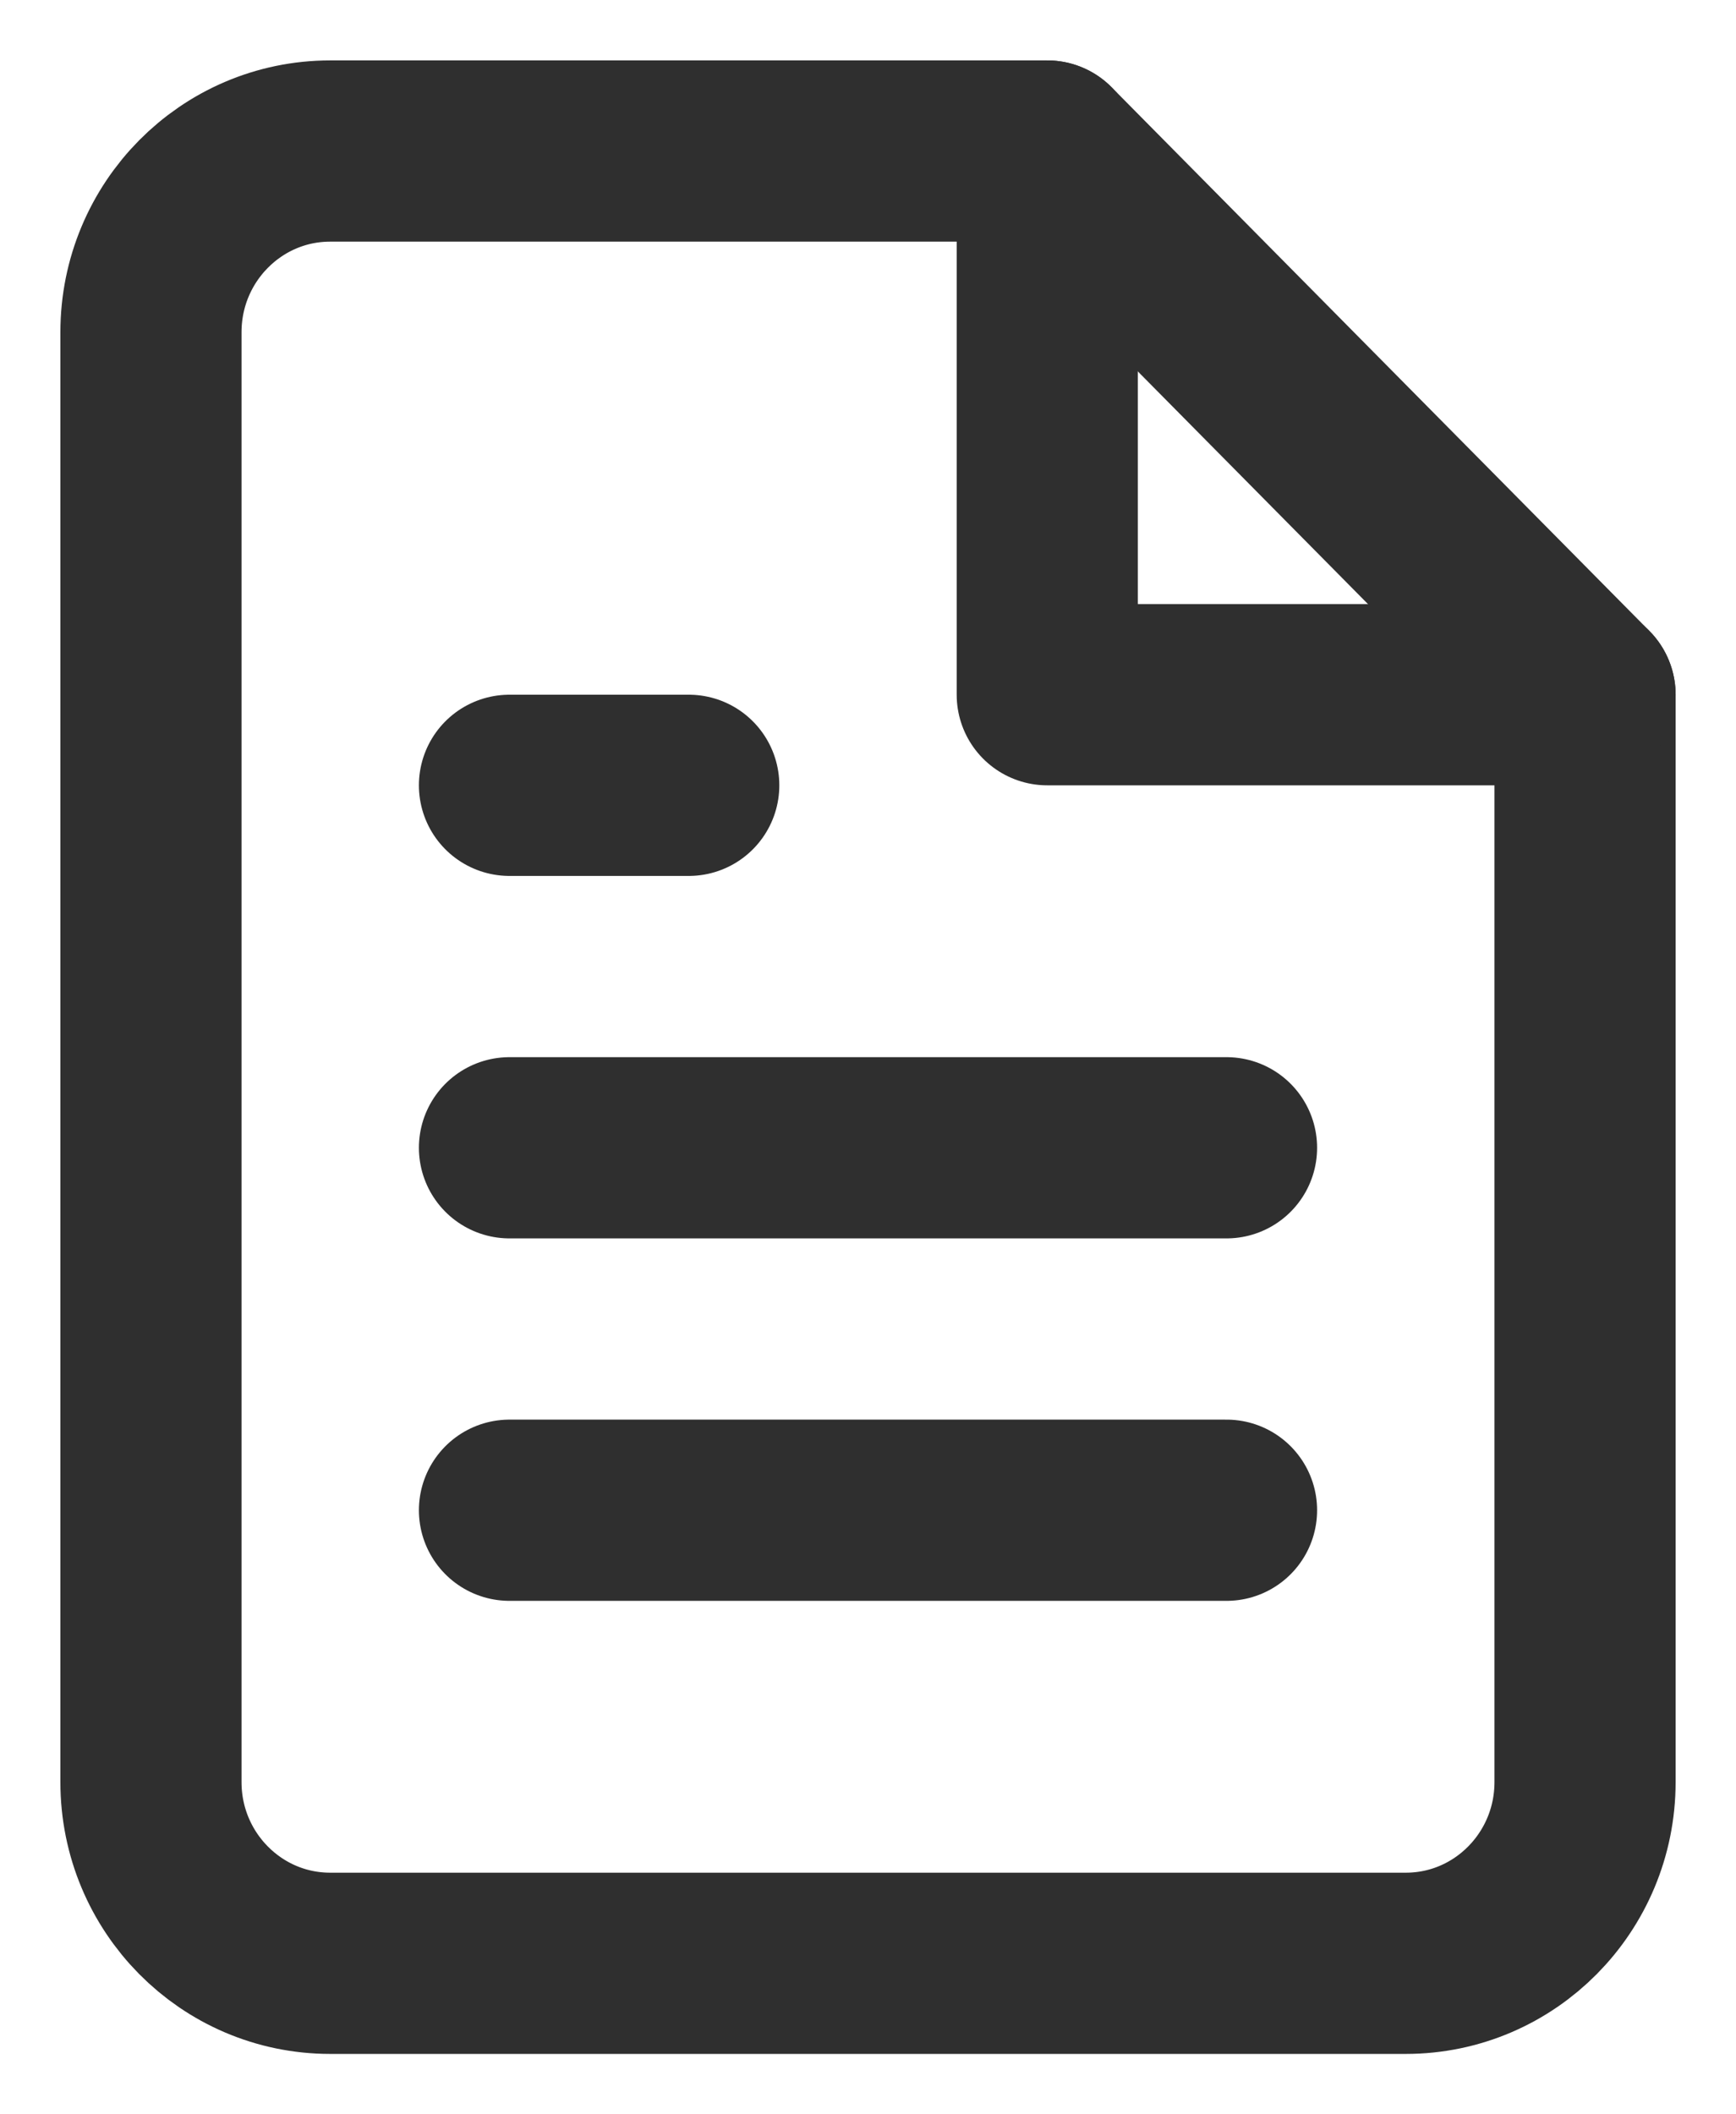 <?xml version="1.0" encoding="UTF-8"?>
<svg width="23px" height="28px" viewBox="0 0 23 28" version="1.1" xmlns="http://www.w3.org/2000/svg" xmlns:xlink="http://www.w3.org/1999/xlink">
    <!-- Generator: Sketch 52.1 (67048) - http://www.bohemiancoding.com/sketch -->
    <title>news &amp; insights icon</title>
    <desc>Created with Sketch.</desc>
    <g id="Design" stroke="none" stroke-width="1" fill="none" fill-rule="evenodd" stroke-linecap="round" stroke-linejoin="round">
        <g id="ELA_homepage" transform="translate(-75, -2618)" stroke="#2F2F2F" stroke-width="2.4">
            <g id="news-&amp;-insights" transform="translate(75, 2620)">
                <g id="news-&amp;-insights-icon" transform="translate(2, 0)">
                    <path d="M11.875,0 L2.375,0 C1.063,0 0,1.075 0,2.4 L0,21.6 C0,22.925 1.063,24 2.375,24 L16.625,24 C17.937,24 19,22.925 19,21.6 L19,7.2 L11.875,0 Z" id="Shape"></path>
                    <polyline id="Shape" points="11.875 0 11.875 7.2 19 7.2"></polyline>
                    <path d="M14.25,13.2 L4.75,13.2" id="Shape"></path>
                    <path d="M14.25,18 L4.75,18" id="Shape"></path>
                    <polyline id="Shape" points="7.125 8.4 5.938 8.4 4.75 8.4"></polyline>
                </g>
            </g>
        </g>
    </g>
</svg>